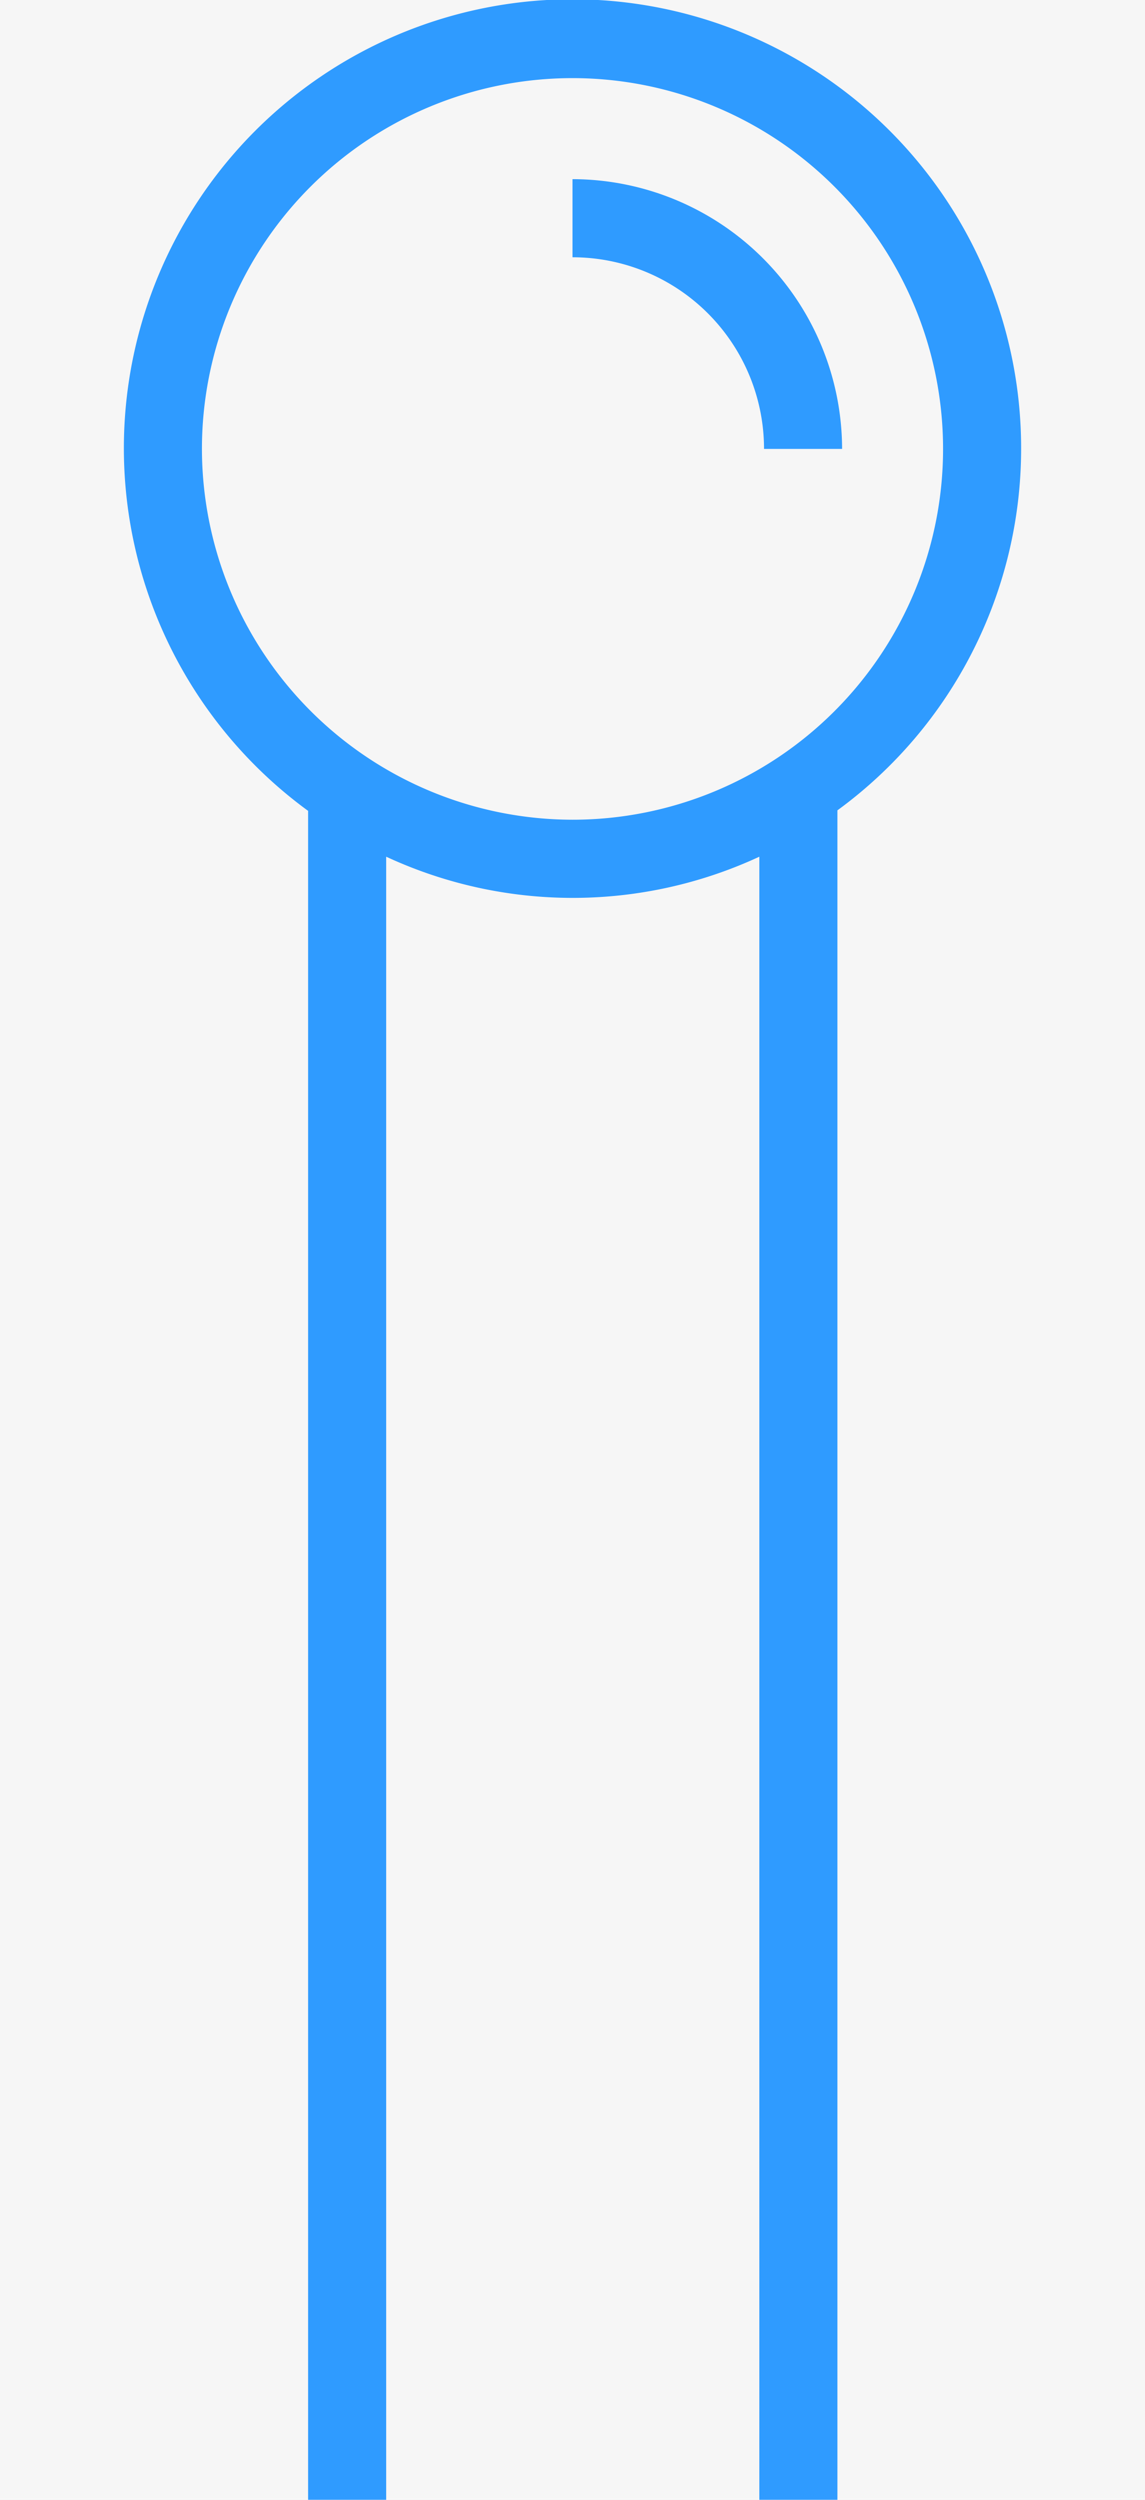 <svg id="e6c4b118-59b5-4169-a18b-3330a3f00133" data-name="additional 01" xmlns="http://www.w3.org/2000/svg" width="22" height="48" viewBox="0 0 22 48"><title>Illu03_detail05lower</title><rect width="22" height="48" style="fill:#f6f6f6"/><path d="M2804.63,326.62a8.62,8.62,0,1,0-13.7,6.95V366h1.5V334.45a8.52,8.52,0,0,0,7.17,0V366h1.5V333.56A8.6,8.6,0,0,0,2804.63,326.62Zm-15.74,0a7.12,7.12,0,1,1,7.12,7.12A7.13,7.13,0,0,1,2788.89,326.62Z" transform="translate(-2785.01 -318)" style="fill:#2f9bff"/><path d="M2801.19,326.62h-1.5a3.68,3.68,0,0,0-3.68-3.68v-1.5A5.19,5.19,0,0,1,2801.19,326.62Z" transform="translate(-2785.01 -318)" style="fill:#2f9bff"/></svg>